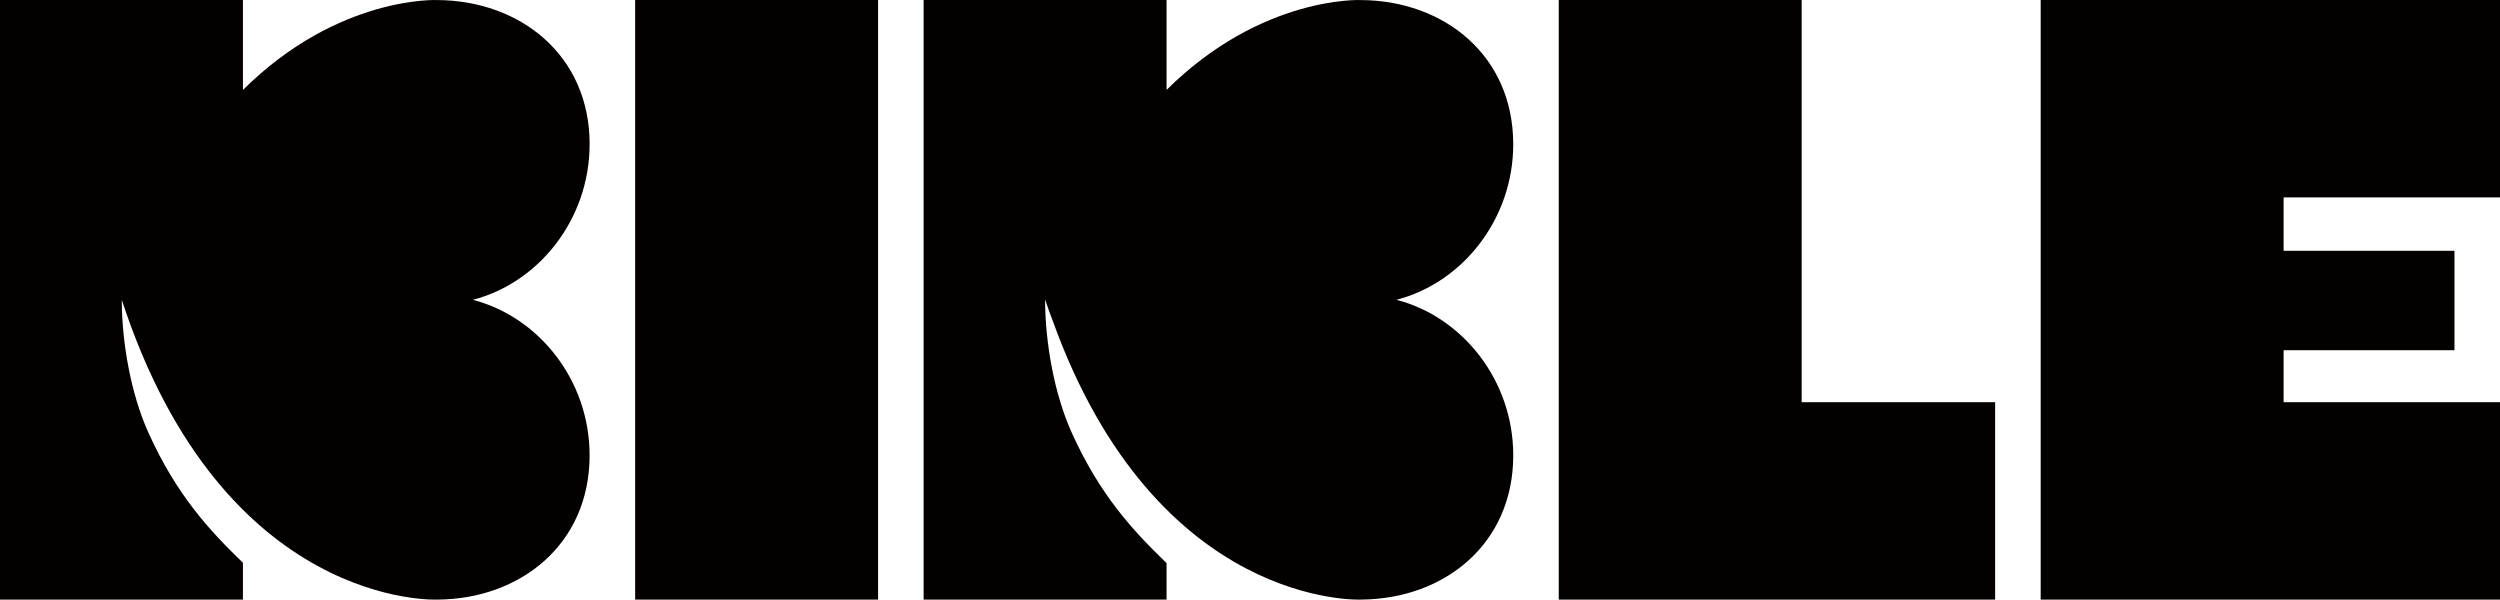 <?xml version="1.0" encoding="UTF-8"?>
<svg id="_레이어_2" data-name="레이어 2" xmlns="http://www.w3.org/2000/svg" viewBox="0 0 1002.25 240.39">
  <defs>
    <style>
      .cls-1 {
        fill: #040000;
        stroke-width: 0px;
      }
    </style>
  </defs>
  <g id="_레이어_1-2" data-name="레이어 1">
    <g>
      <path class="cls-1" d="m236.38,57.78C236.38,22.3,208.77.25,175.39.02c0,0-39.77-1.91-78,36.04V0H0v240.39s97.39,0,97.39,0v-14.78c-13.42-12.95-26.65-27.23-37.9-52.17-7.03-15.57-10.64-36.14-10.67-53.23,40.68,124.34,126.57,120.17,126.57,120.17,33.37-.23,60.98-22.28,60.98-57.81,0-30.16-20.39-55.55-46.82-62.37,26.43-6.82,46.82-32.25,46.82-62.41ZM48.82,120.18c0-.05,0-.1,0-.15,0,.03.02.05.03.08,0,.02-.02.04-.02.07Z"/>
      <path class="cls-1" d="m606.65,57.78C606.65,22.3,579.04.25,545.67.02c0,0-39.77-1.91-78,36.03V0h-97.39v240.39s97.39,0,97.39,0v-14.66c-13.46-12.96-26.73-27.27-38.02-52.29-7.02-15.57-10.64-36.13-10.67-53.22,0,.09.03.12.08.05.95,2.9,1.93,5.6,2.93,8.2,41.7,115.82,123.69,111.9,123.69,111.9,33.37-.23,60.98-22.28,60.98-57.81,0-30.16-20.39-55.55-46.83-62.37,26.43-6.82,46.83-32.25,46.83-62.41Zm-187.68,62.39s0-.09,0-.14c0,.02.01.04.02.06,0,.02-.01.05-.02.08Z"/>
      <polygon class="cls-1" points="1002.25 79.14 1002.25 0 818.11 0 818.11 240.39 1002.25 240.39 1002.25 161.25 915.5 161.25 915.5 140.4 984 140.4 984 100.55 915.5 100.55 915.5 79.14 1002.25 79.14"/>
      <rect class="cls-1" x="254.63" y="0" width="97.39" height="240.39"/>
      <polygon class="cls-1" points="722.29 0 624.9 0 624.9 240.39 799.85 240.39 799.85 161.25 722.29 161.25 722.29 0"/>
    </g>
  </g>
</svg>